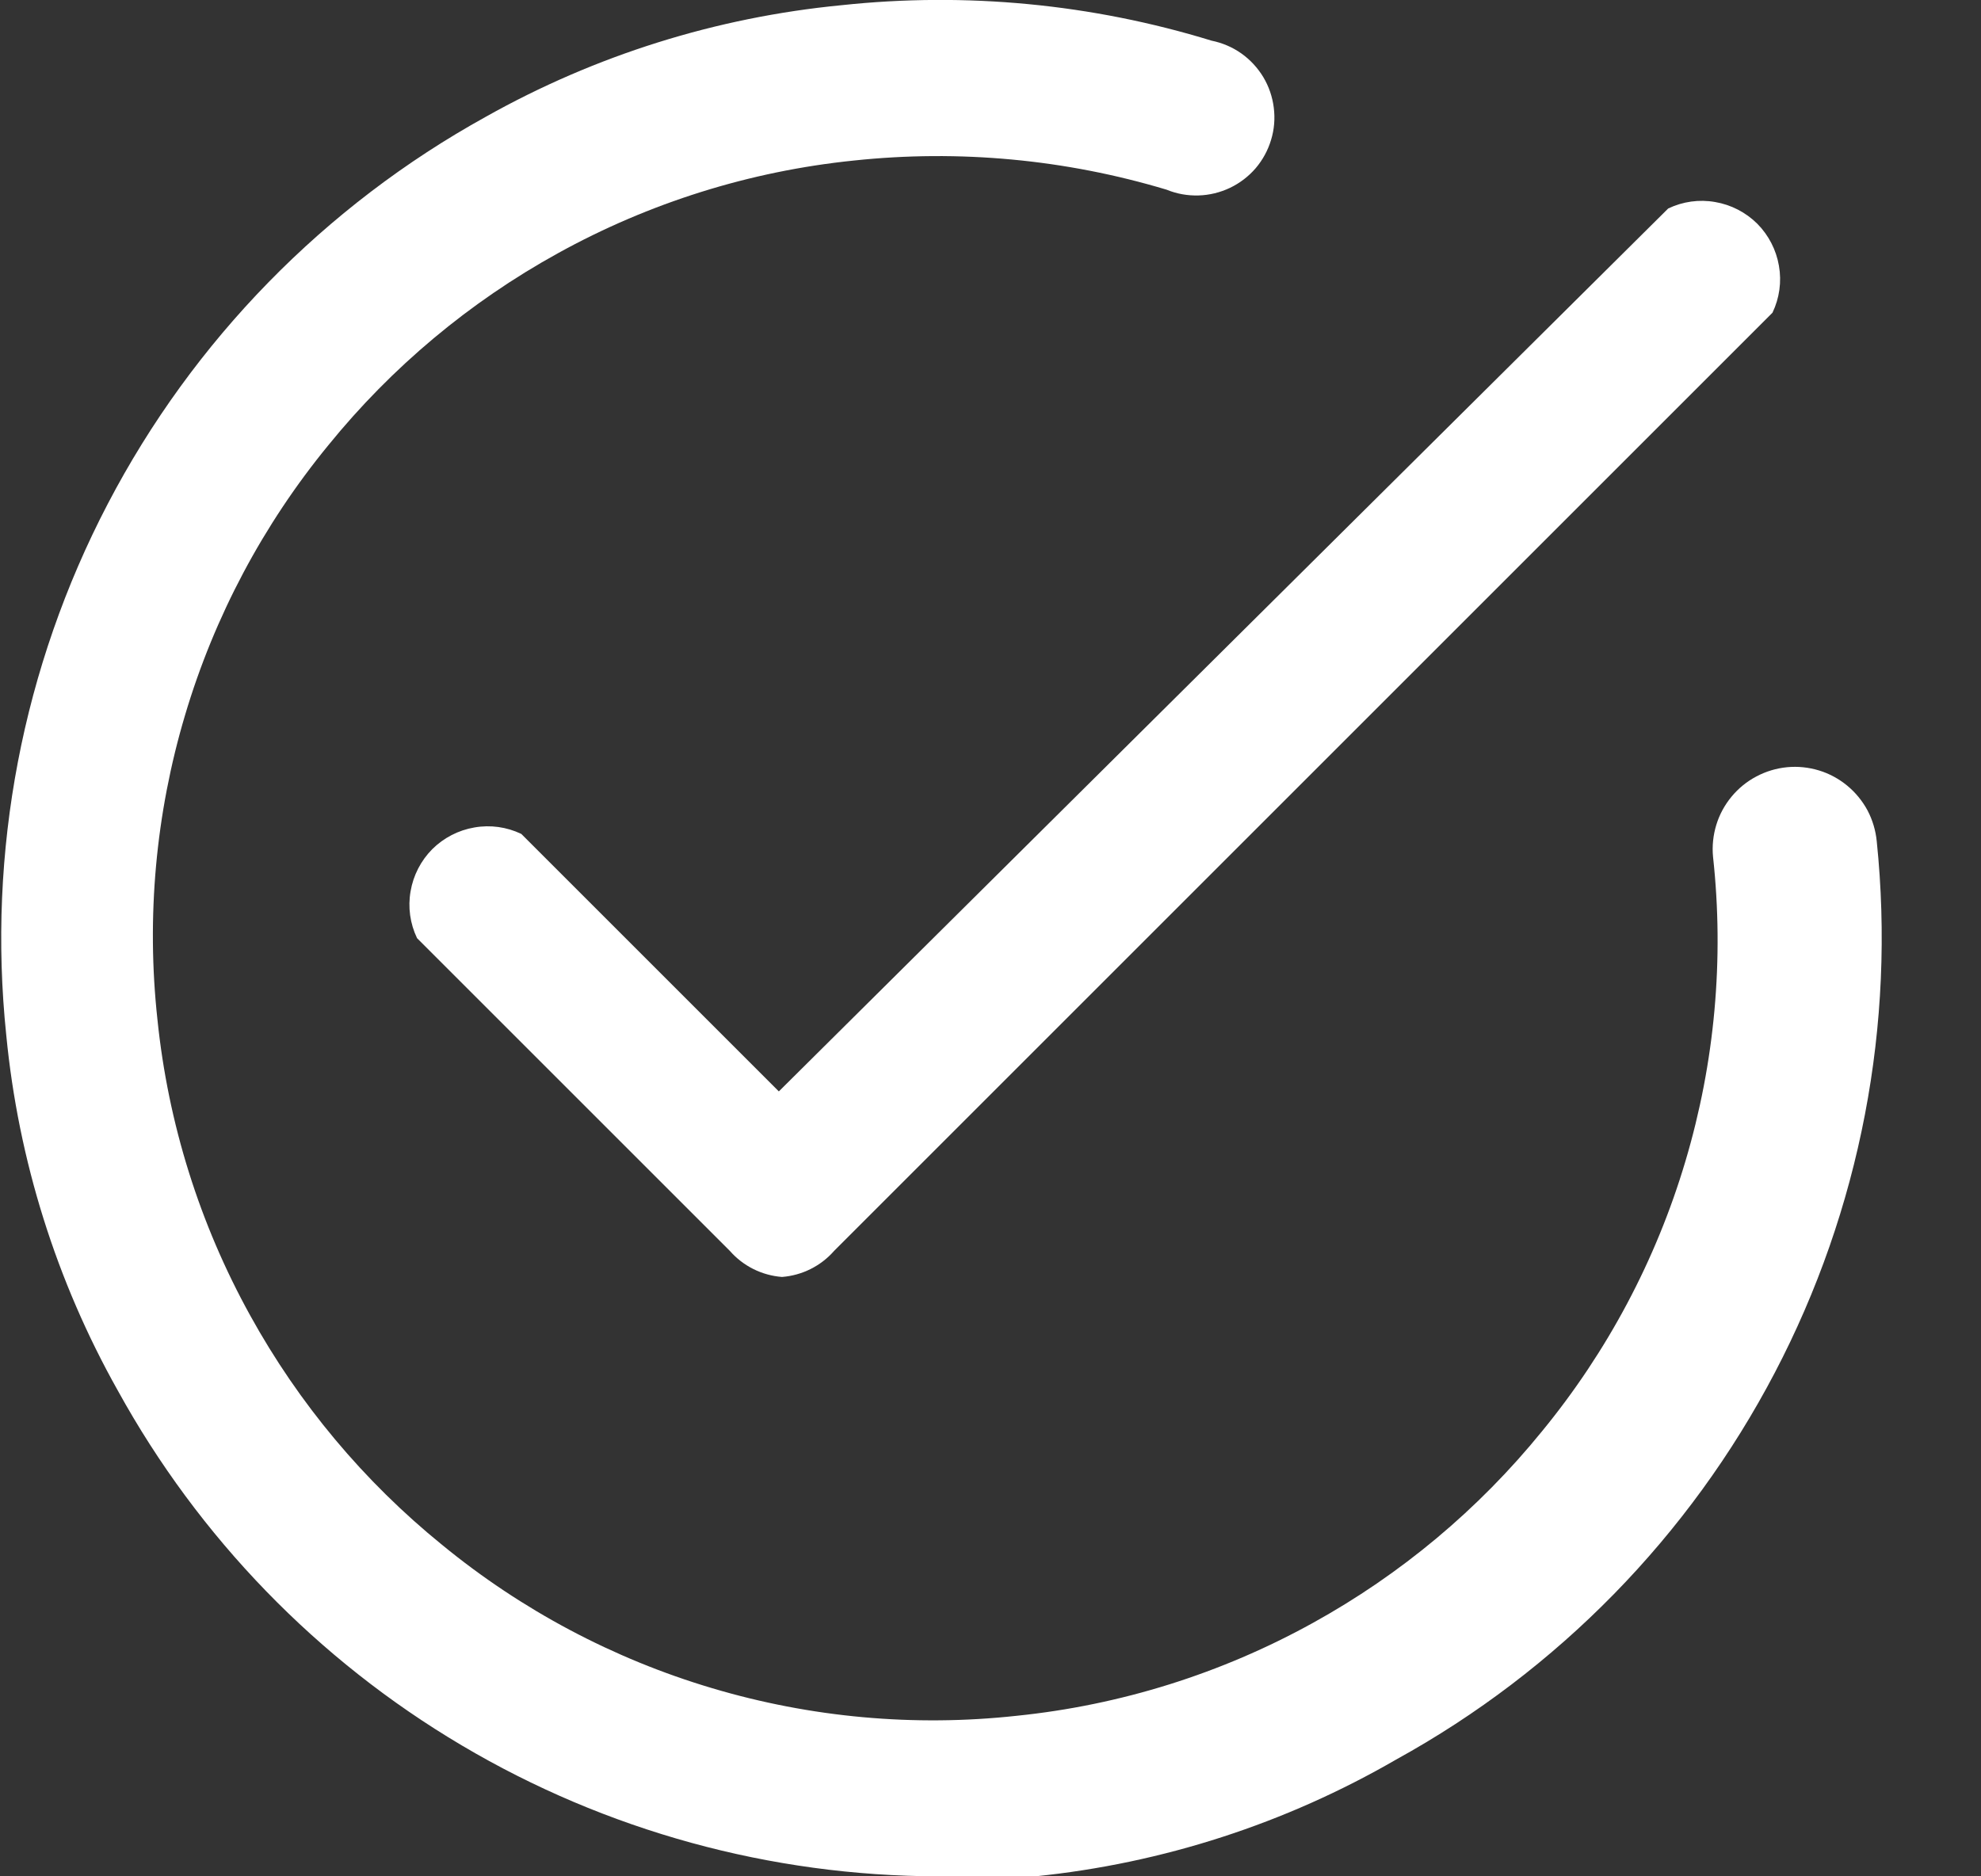 <svg xmlns="http://www.w3.org/2000/svg" width="19" height="18" viewBox="0 0 19 18" fill="none">
<rect x="0" y="0" width="19" height="18" fill="#333333" stroke="none"/>
<path d="M7.5 12.25C7.307 12.235 7.128 12.146 7 12L4 9C3.933 8.86 3.911 8.703 3.938 8.55C3.964 8.397 4.037 8.256 4.146 8.146C4.256 8.037 4.397 7.964 4.55 7.938C4.703 7.911 4.86 7.933 5 8L7.47 10.47L16 2C16.14 1.933 16.297 1.911 16.45 1.938C16.603 1.964 16.744 2.037 16.854 2.146C16.963 2.256 17.036 2.397 17.062 2.55C17.089 2.703 17.067 2.86 17 3L8 12C7.872 12.146 7.693 12.235 7.5 12.25Z" fill="white"/>
<path d="M9 18C7.392 17.997 5.813 17.564 4.429 16.744C3.045 15.925 1.906 14.749 1.13 13.34C0.54 12.29 0.176 11.129 0.06 9.93C-0.123 8.172 0.216 6.399 1.034 4.833C1.852 3.266 3.113 1.975 4.66 1.12C5.71 0.53 6.871 0.166 8.07 0.05C9.264 -0.078 10.472 0.037 11.62 0.39C11.723 0.411 11.82 0.452 11.905 0.512C11.991 0.573 12.062 0.65 12.116 0.739C12.17 0.829 12.204 0.929 12.217 1.033C12.23 1.136 12.222 1.241 12.191 1.342C12.161 1.442 12.111 1.534 12.043 1.614C11.975 1.693 11.891 1.757 11.797 1.802C11.702 1.847 11.6 1.872 11.495 1.875C11.391 1.878 11.287 1.86 11.19 1.82C10.219 1.528 9.199 1.433 8.19 1.54C7.193 1.642 6.227 1.945 5.35 2.43C4.505 2.896 3.758 3.521 3.15 4.27C2.524 5.033 2.056 5.914 1.775 6.86C1.493 7.806 1.403 8.799 1.51 9.78C1.612 10.777 1.915 11.743 2.4 12.62C2.866 13.465 3.491 14.212 4.24 14.82C5.003 15.446 5.884 15.914 6.83 16.195C7.776 16.477 8.769 16.567 9.75 16.46C10.747 16.358 11.713 16.055 12.59 15.57C13.435 15.104 14.182 14.479 14.79 13.73C15.416 12.967 15.884 12.086 16.165 11.14C16.447 10.194 16.537 9.201 16.43 8.22C16.42 8.117 16.431 8.013 16.461 7.914C16.491 7.815 16.541 7.723 16.607 7.643C16.673 7.563 16.754 7.497 16.845 7.449C16.937 7.4 17.037 7.37 17.14 7.36C17.243 7.35 17.347 7.361 17.446 7.391C17.545 7.421 17.637 7.471 17.717 7.537C17.797 7.603 17.863 7.684 17.912 7.775C17.96 7.867 17.99 7.967 18 8.07C18.182 9.829 17.842 11.603 17.022 13.169C16.202 14.736 14.939 16.027 13.39 16.88C12.329 17.494 11.15 17.876 9.93 18C9.62 18 9.3 18 9 18Z" fill="white"/>
</svg>